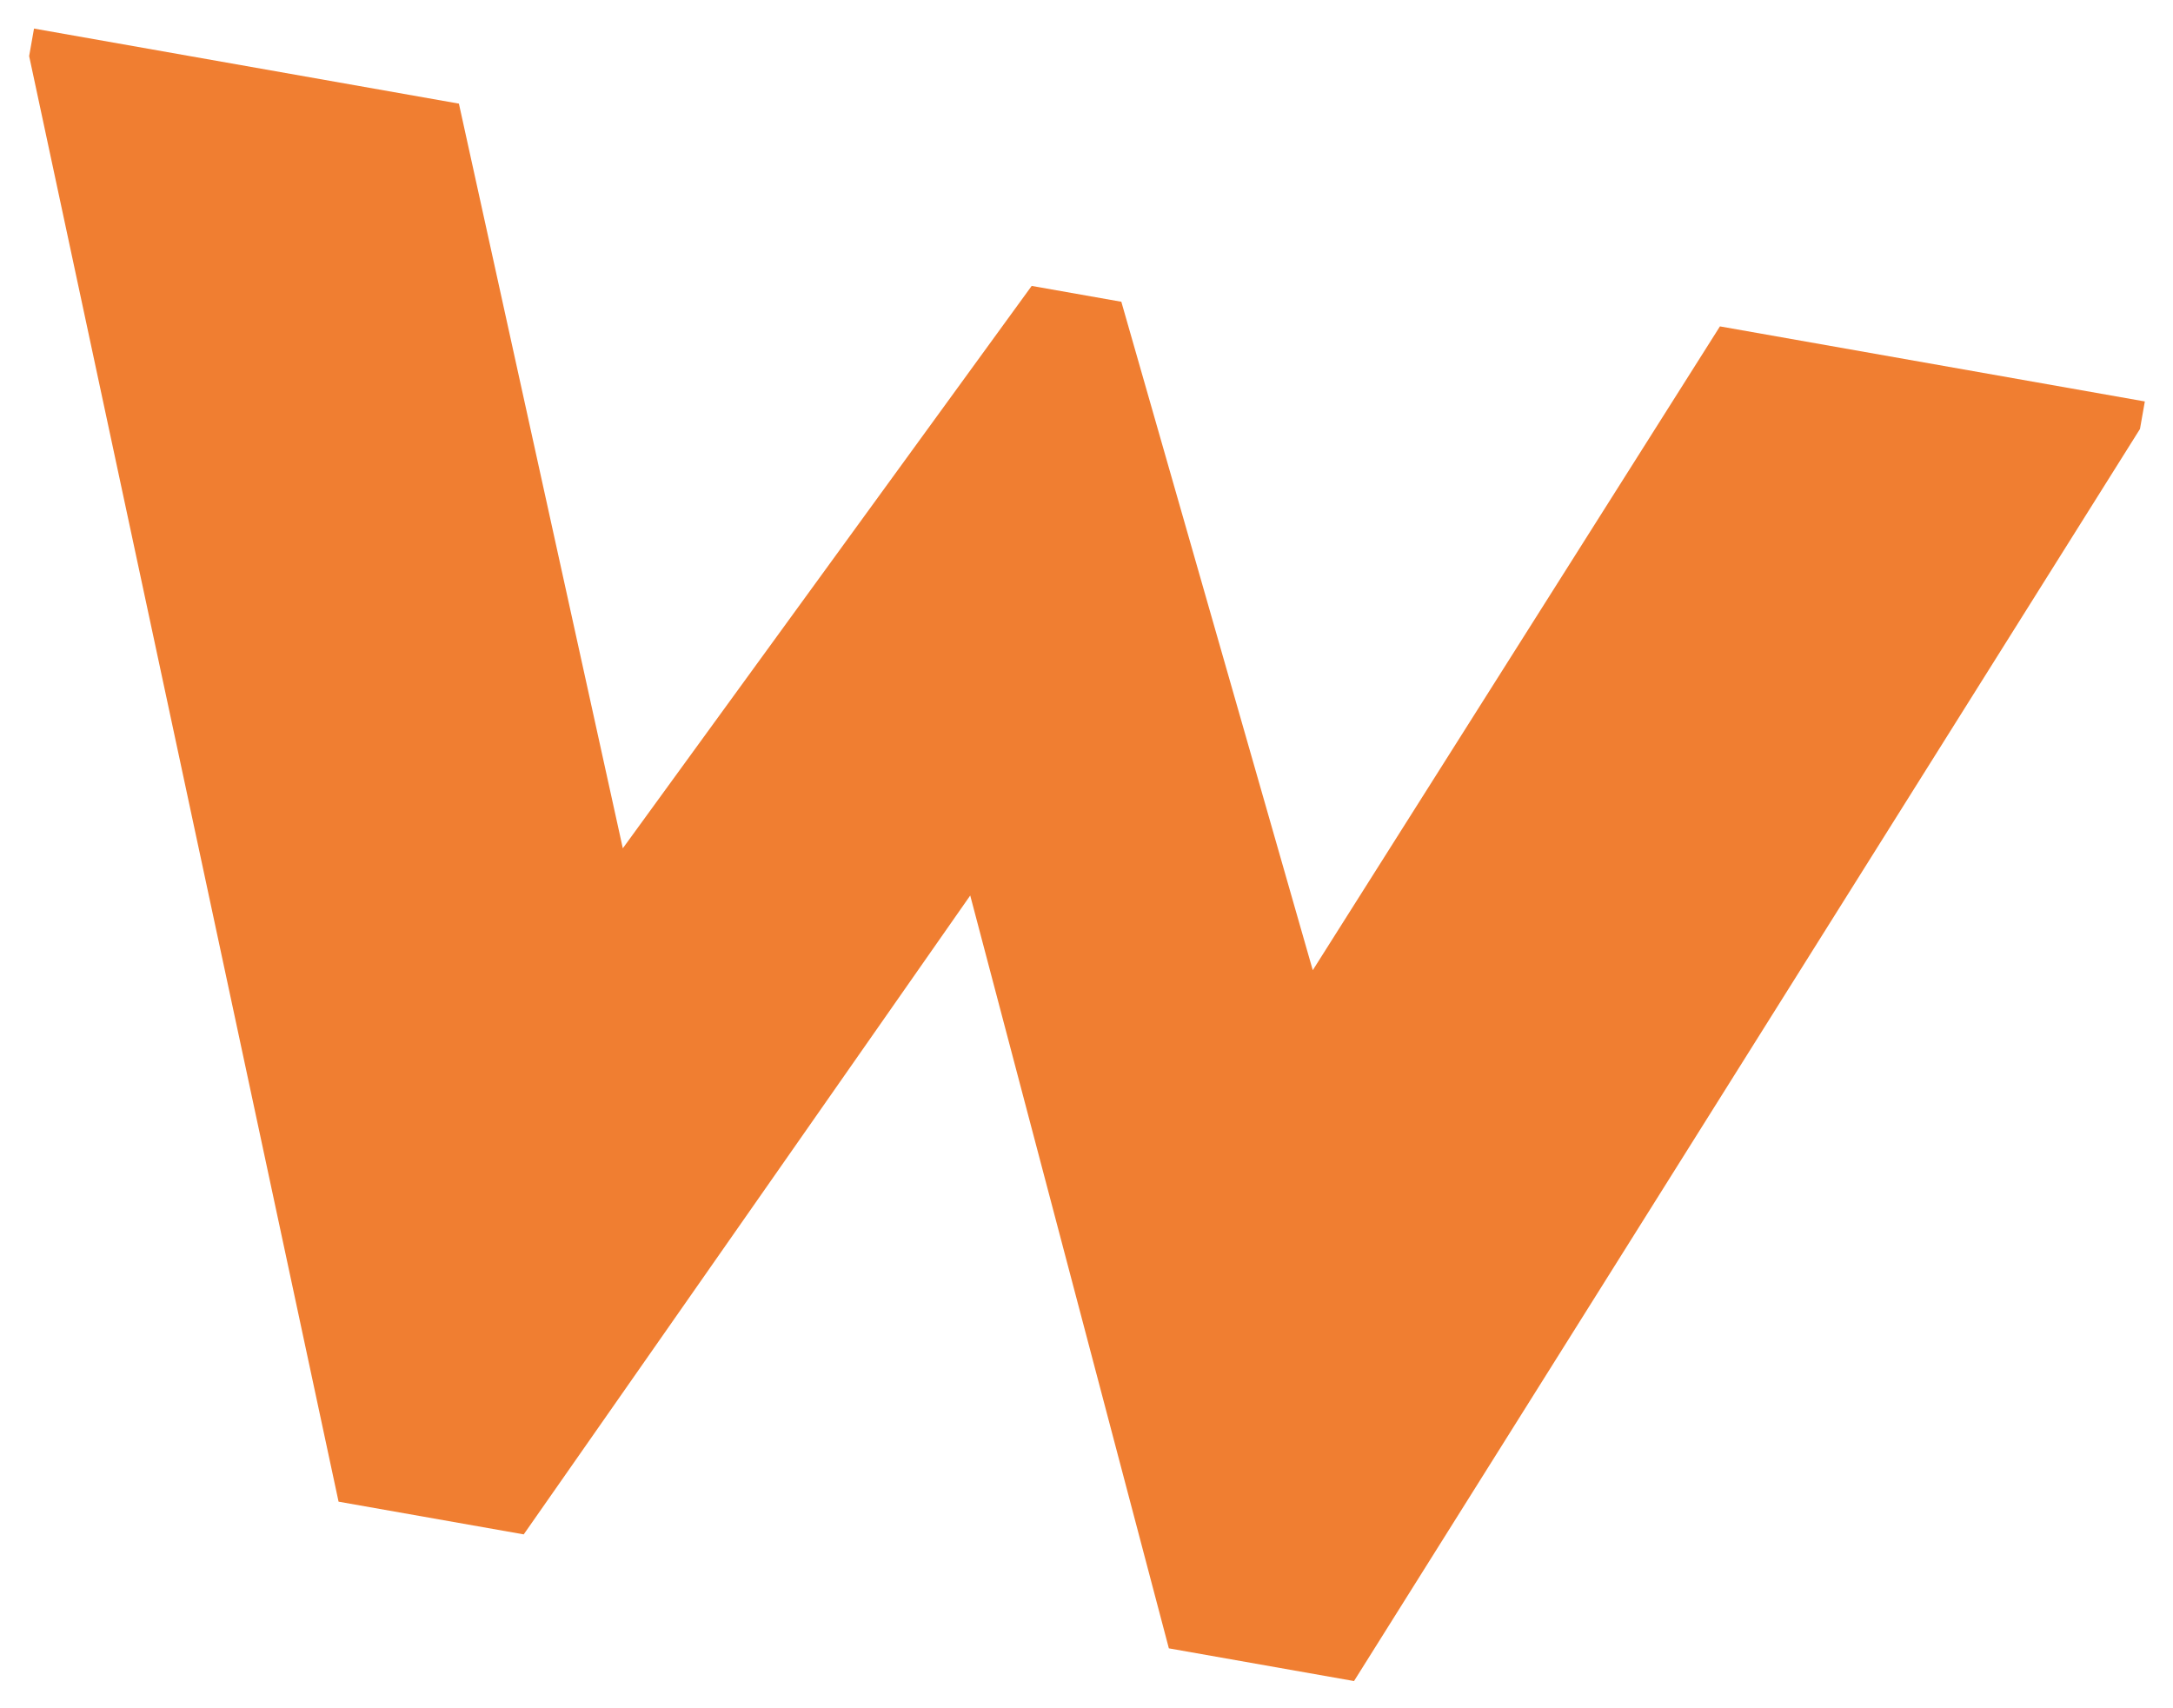 <?xml version="1.0" encoding="UTF-8"?>
<svg id="Layer_1" data-name="Layer 1" xmlns="http://www.w3.org/2000/svg" viewBox="0 0 926 728">
  <defs>
    <style>
      .cls-1 {
        fill: #f07e31;
        stroke-width: 0px;
      }
    </style>
  </defs>
  <path id="Path_11138" data-name="Path 11138" class="cls-1" d="m732.932,139.086l-173.508,274.345-81.58-284.845-38.204-6.749-174.236,239.655L195.555,44.159,14.493,12.174l-2.072,11.728,131.855,616.01,78.904,13.938,190.271-272.247,84.646,320.811,78.902,13.938L911.928,182.8l2.072-11.728-181.068-31.986Z"/>
</svg>
